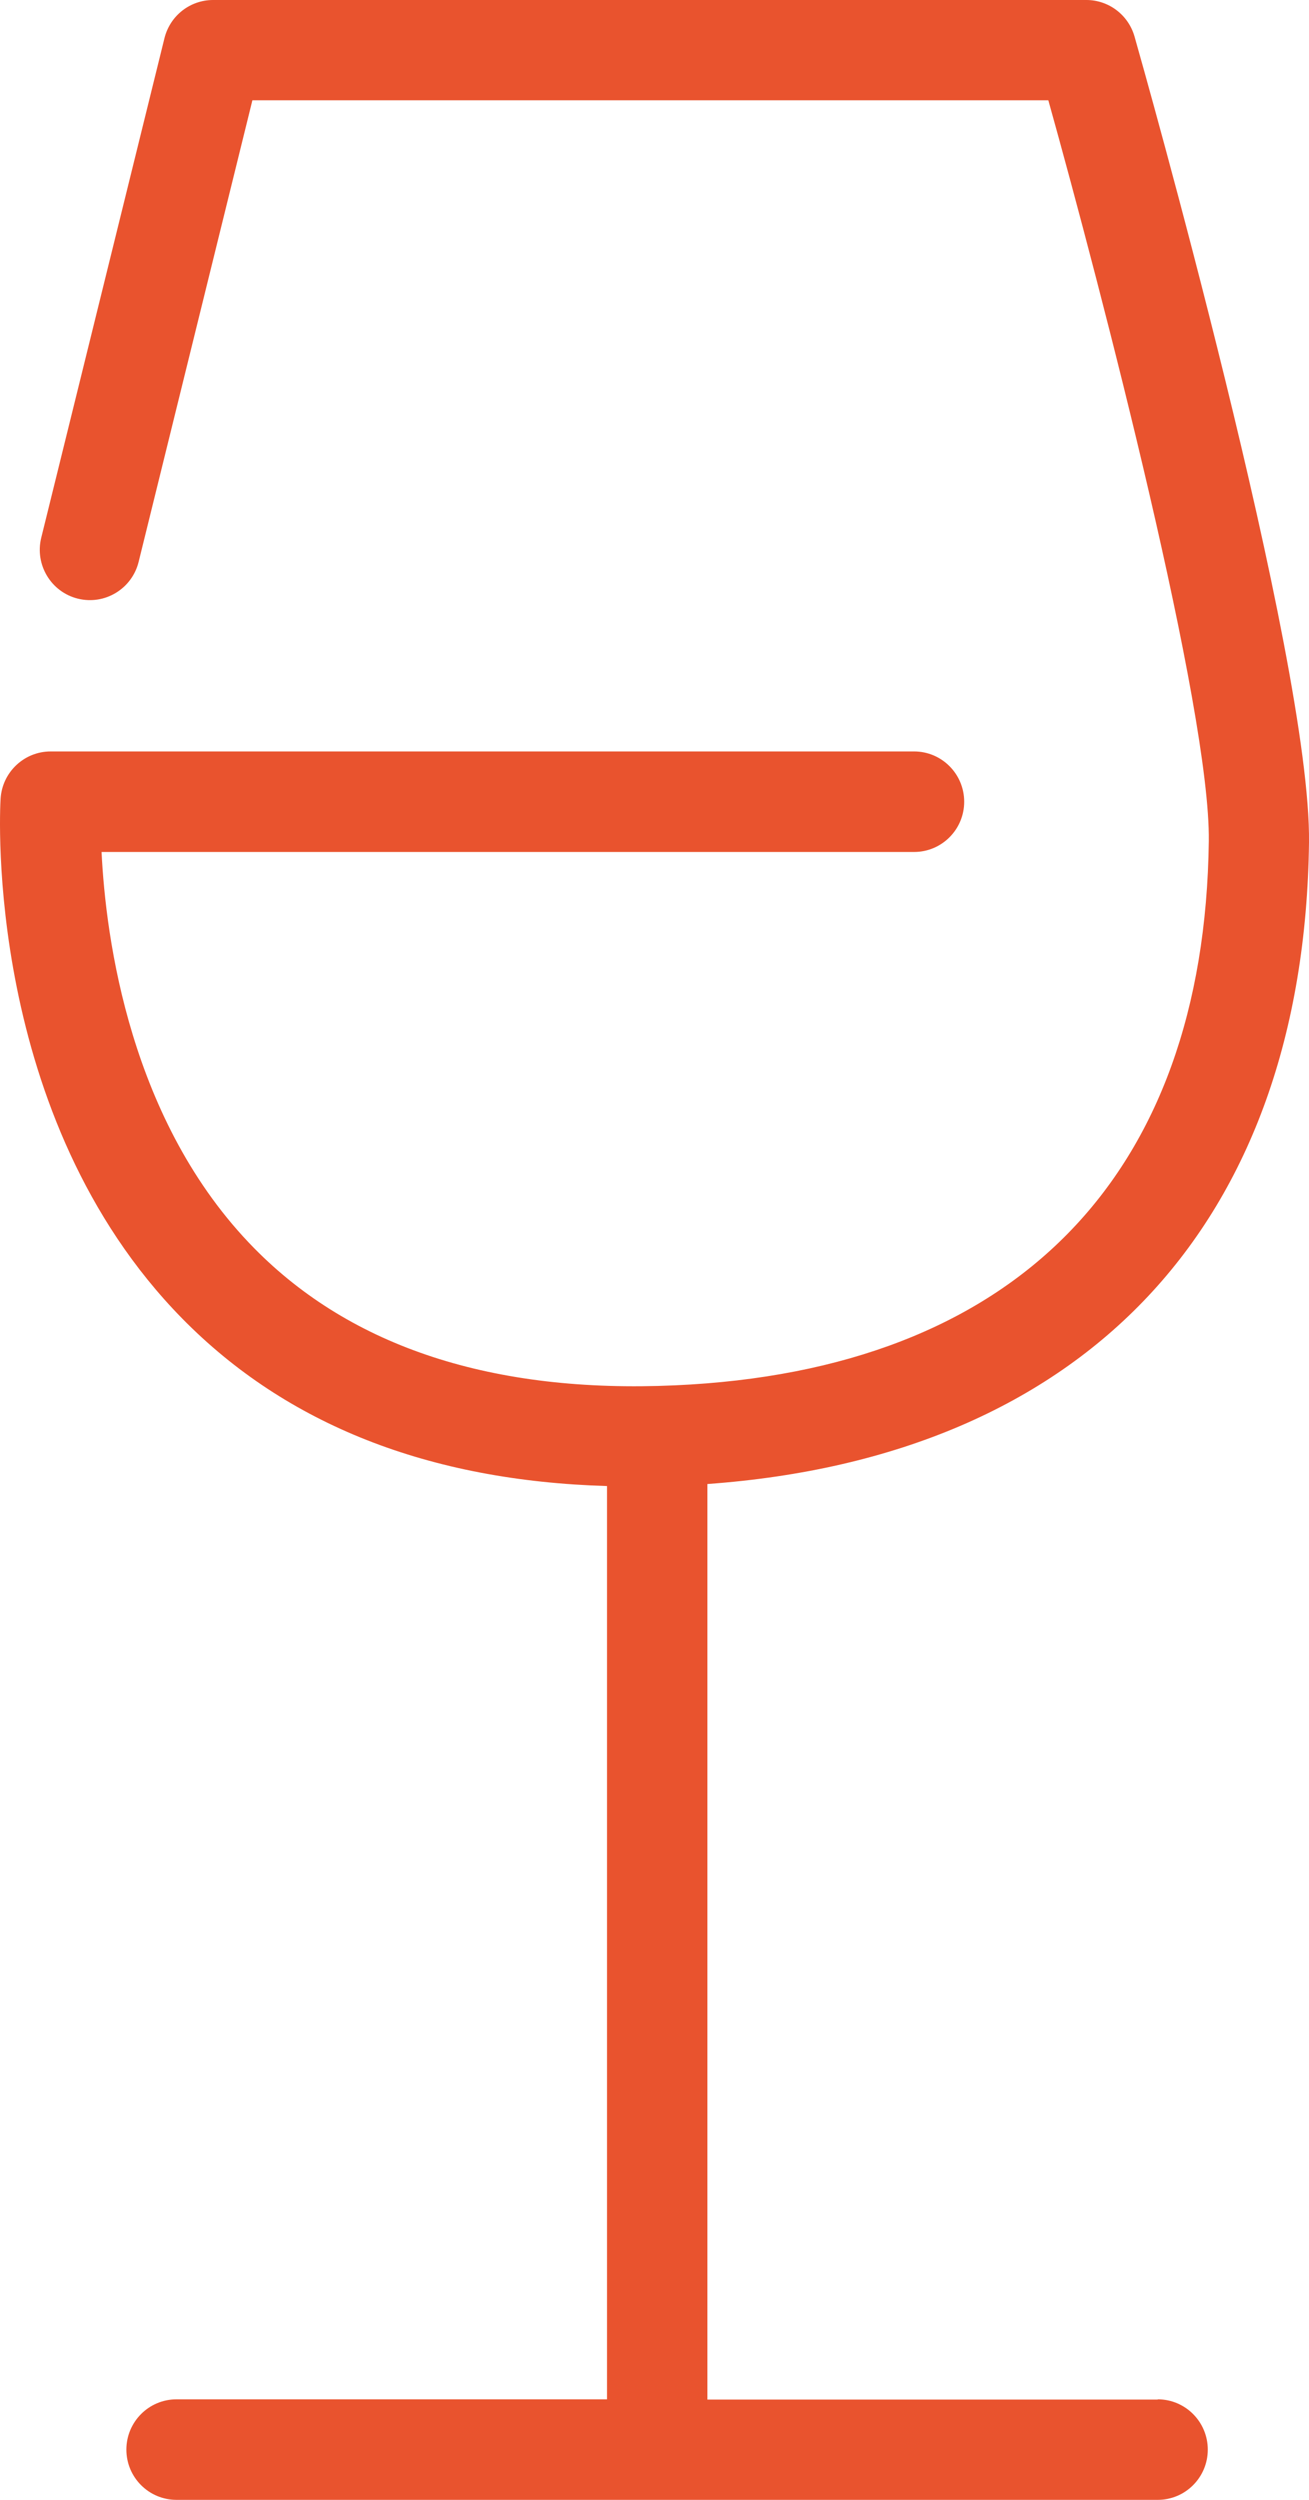 <svg width="22" height="42" viewBox="0 0 22 42" fill="none" xmlns="http://www.w3.org/2000/svg">
<path d="M19.458 40.315H11.889V24.933C18.242 24.474 21.919 20.569 22 14.155C22.037 11.072 19.188 1.037 19.067 0.611C18.963 0.25 18.633 0 18.259 0H3.582C3.195 0 2.858 0.263 2.764 0.642L0.693 9.035C0.582 9.488 0.858 9.947 1.309 10.058C1.761 10.17 2.218 9.893 2.33 9.44L4.242 1.685H17.619C18.518 4.904 20.343 11.926 20.316 14.132C20.245 19.776 17.06 23.021 11.343 23.275C8.289 23.413 5.912 22.636 4.276 20.975C2.181 18.85 1.777 15.756 1.707 14.314H15.363C15.828 14.314 16.205 13.936 16.205 13.47C16.205 13.004 15.828 12.625 15.363 12.625H0.851C0.407 12.625 0.037 12.973 0.01 13.419C-0.004 13.635 -0.263 18.766 3.06 22.15C4.814 23.937 7.212 24.879 10.202 24.967V40.311H2.966C2.501 40.311 2.124 40.69 2.124 41.156C2.124 41.622 2.501 42 2.966 42H19.458C19.922 42 20.299 41.622 20.299 41.156C20.299 40.69 19.922 40.311 19.458 40.311V40.315Z" fill="#E9532E"/>
</svg>
